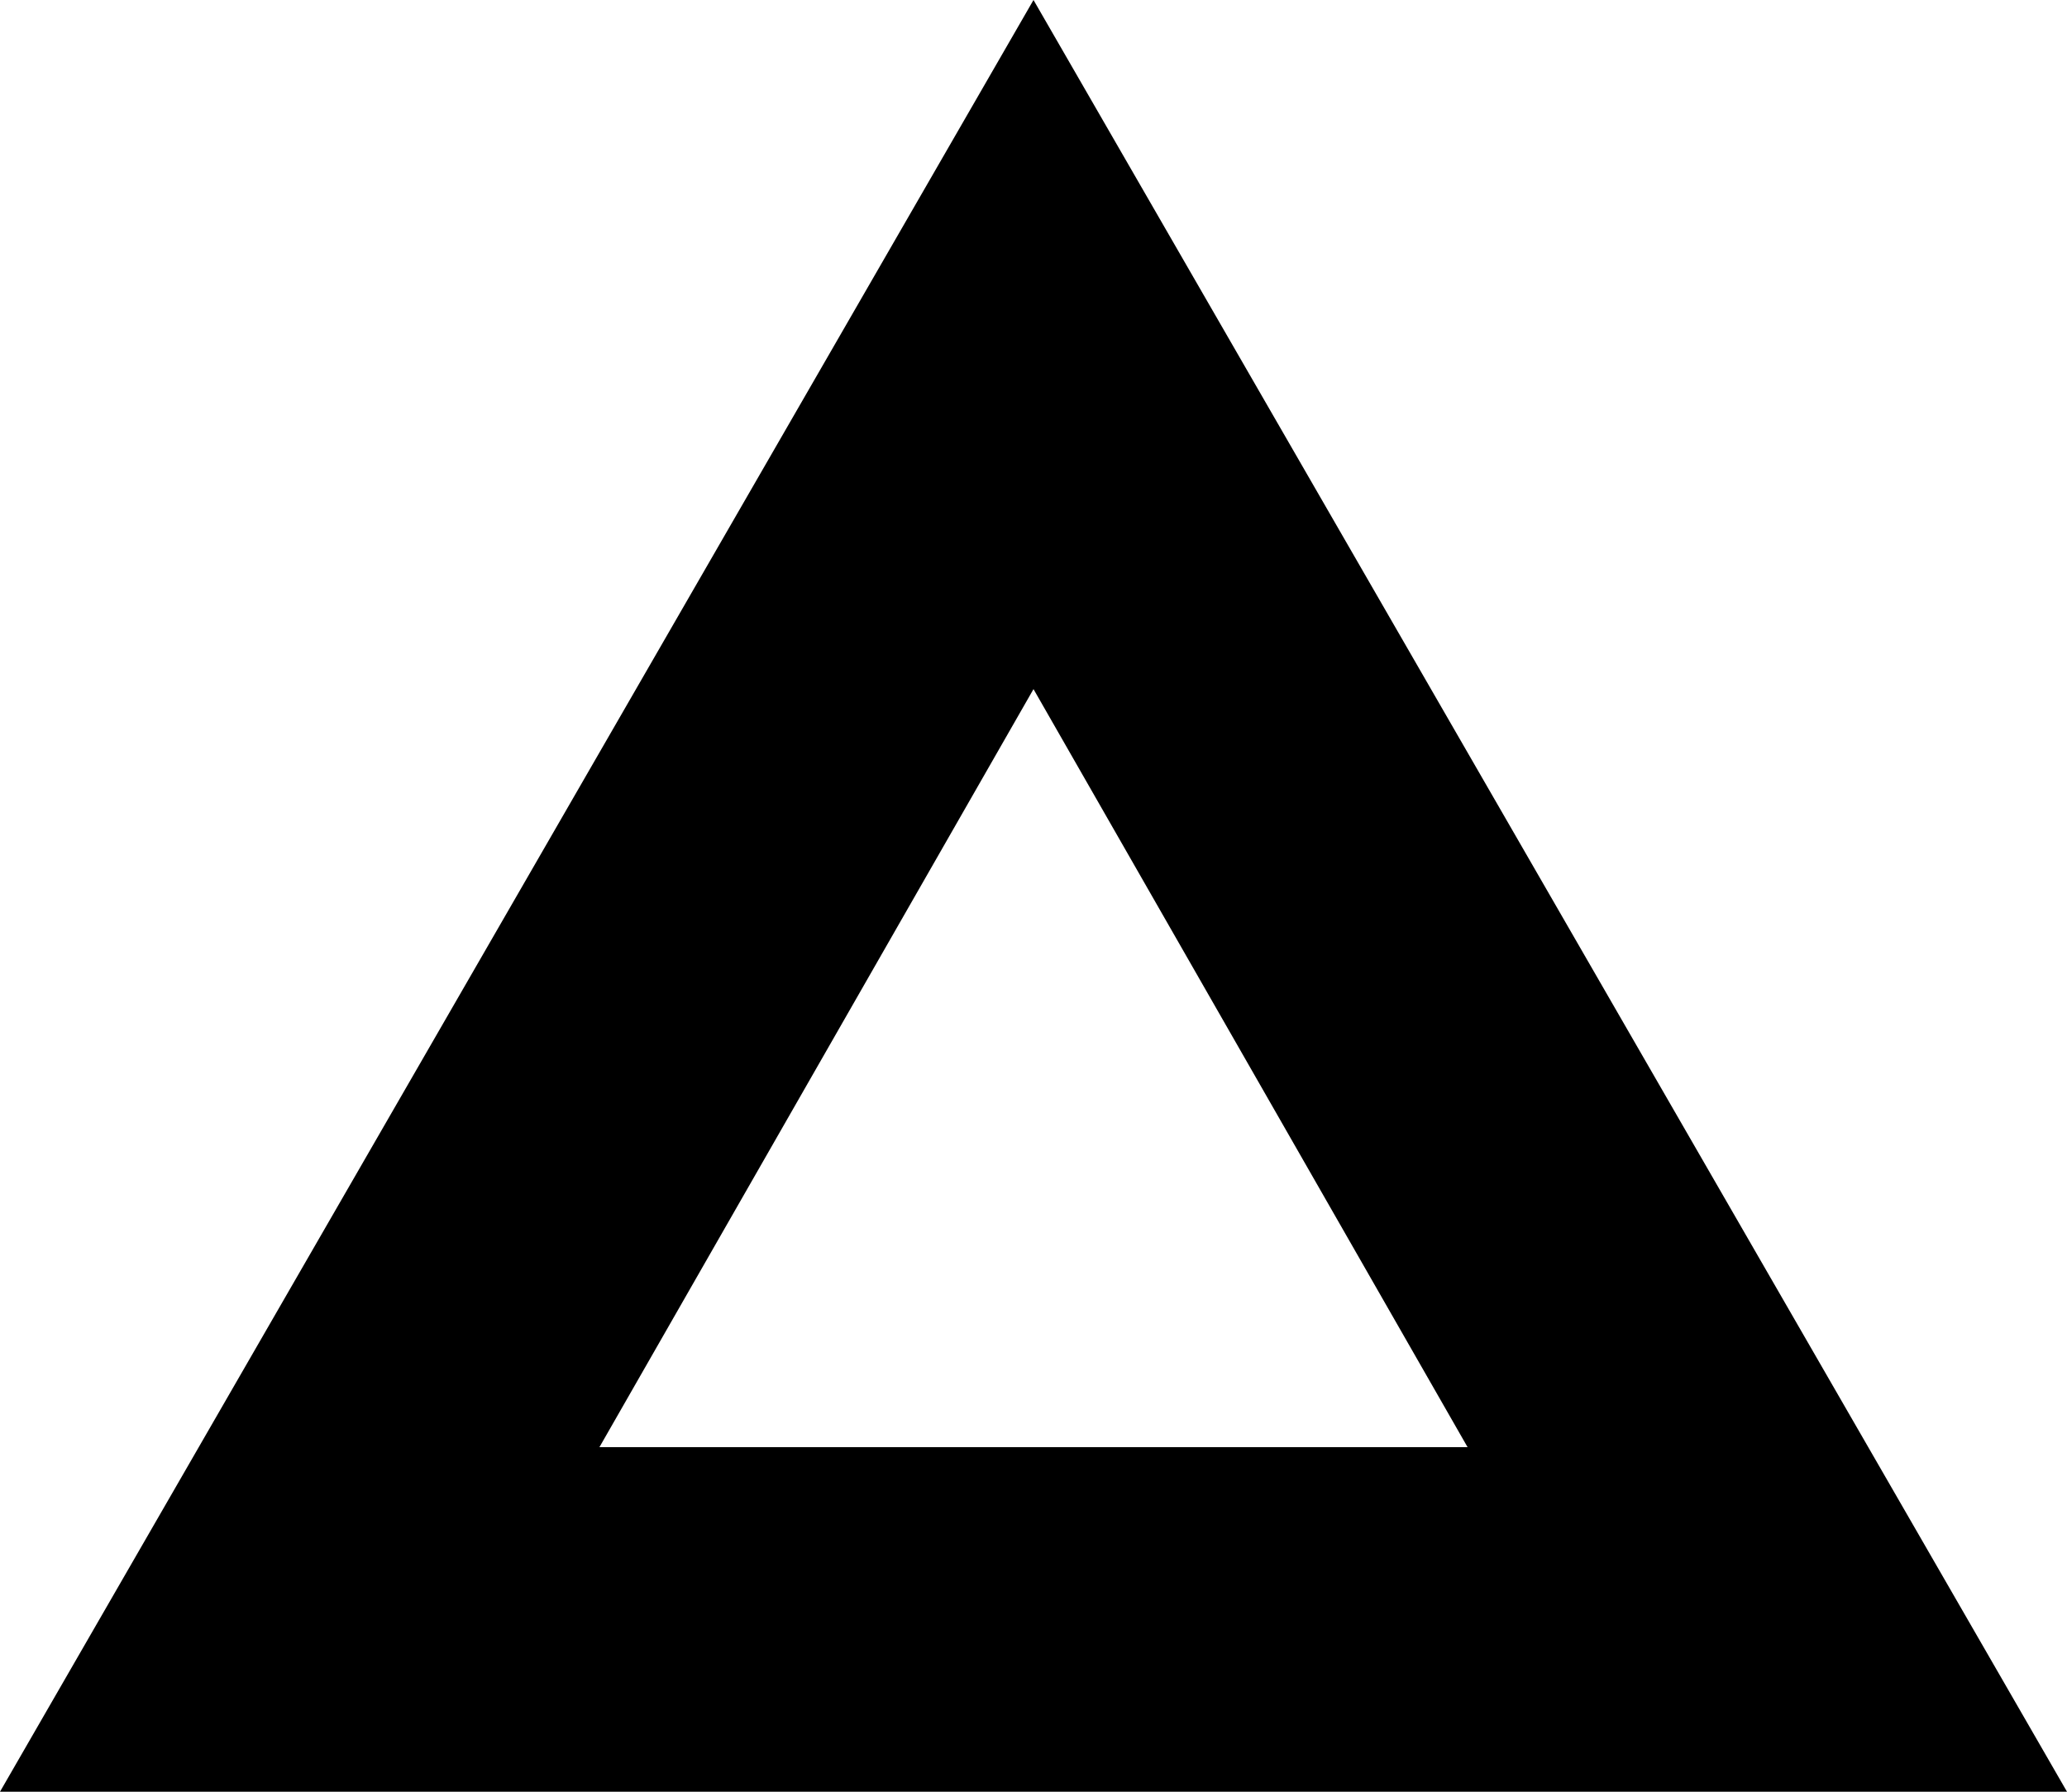 <?xml version="1.0" encoding="utf-8"?>
<!-- Generator: Adobe Illustrator 25.2.3, SVG Export Plug-In . SVG Version: 6.00 Build 0)  -->
<svg version="1.1" id="レイヤー_1" xmlns="http://www.w3.org/2000/svg" xmlns:xlink="http://www.w3.org/1999/xlink" x="0px"
	 y="0px" width="30px" height="26px" viewBox="0 0 30 26" style="enable-background:new 0 0 30 26;" xml:space="preserve">
<!-- <style type="text/css">
	.st0{fill:#999;}
</style> -->
<path class="st0" d="M15,0L0,26h30L15,0z M15,10l6.3,11H8.7L15,10z"/>
</svg>
